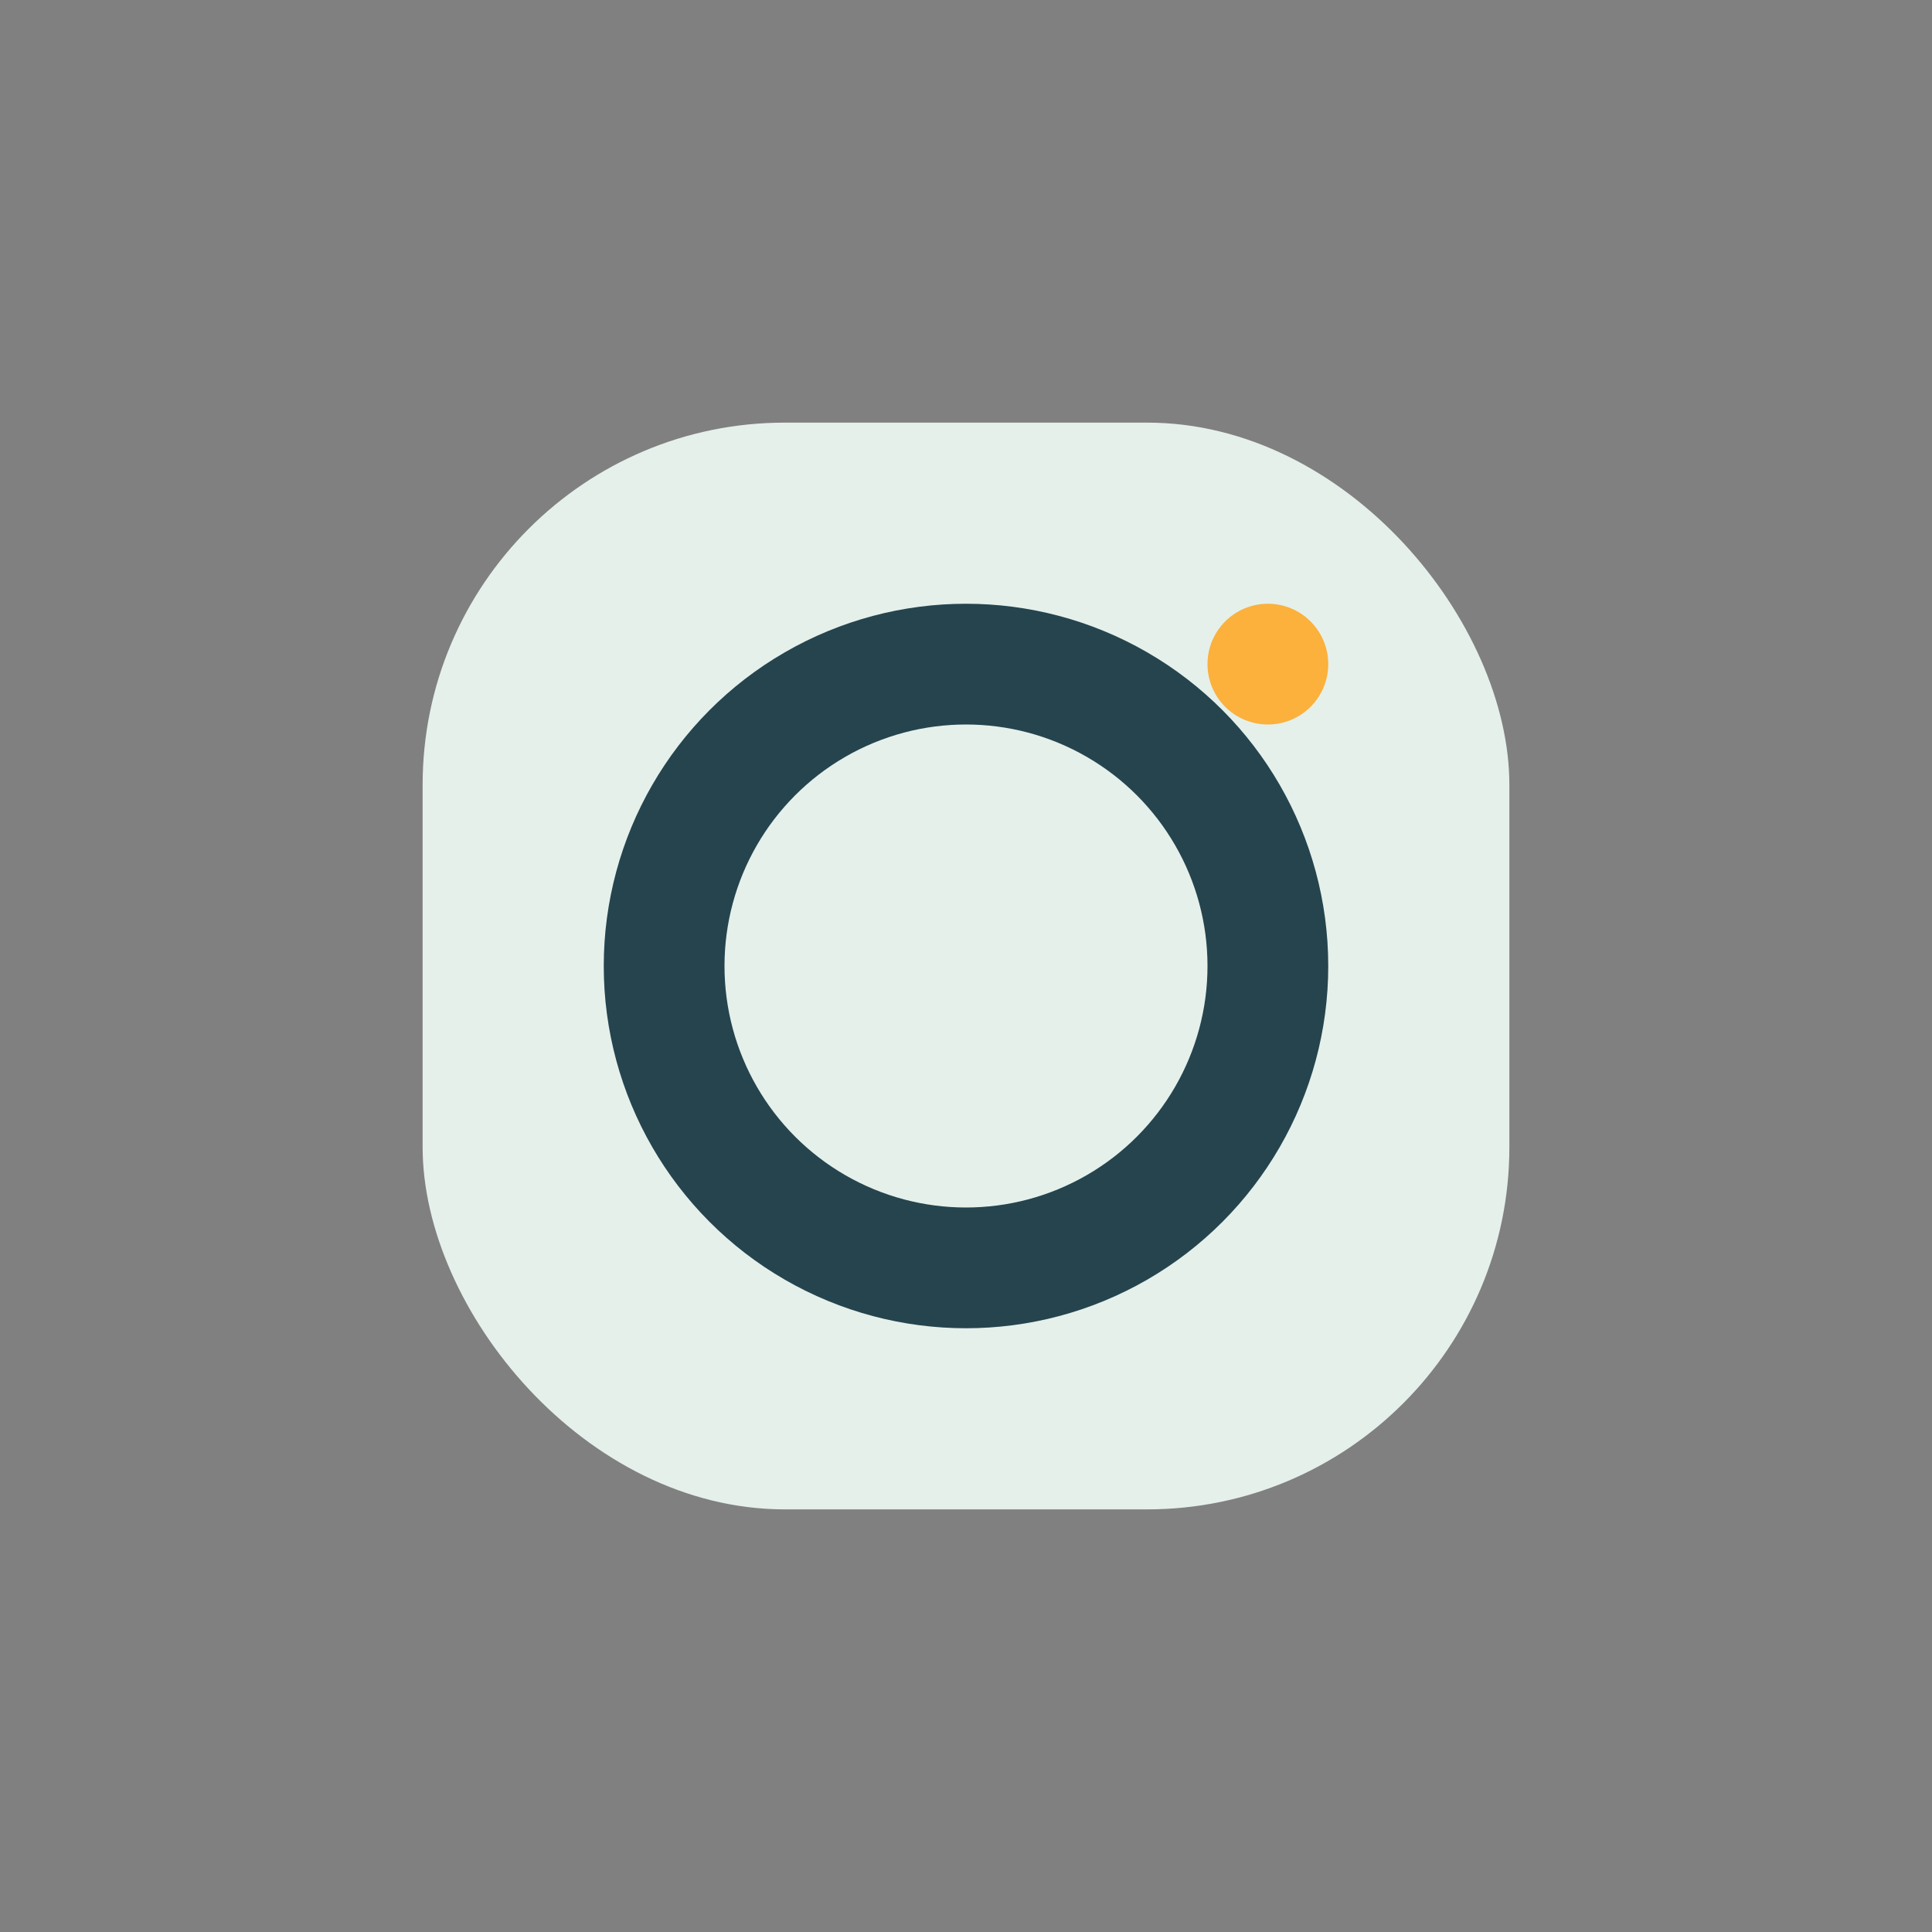 <?xml version="1.0" encoding="UTF-8"?>
<svg xmlns="http://www.w3.org/2000/svg" width="32" height="32" viewBox="0 0 32 32"><rect x="0" y="0" width="32" height="32" fill="#808080" stroke="none"/><rect x="7" y="7" width="18" height="18" rx="6" fill="#E5F0EB"/><circle cx="16" cy="16" r="5" fill="none" stroke="#25444E" stroke-width="2"/><circle cx="21" cy="11" r="1" fill="#FBB13C"/></svg>